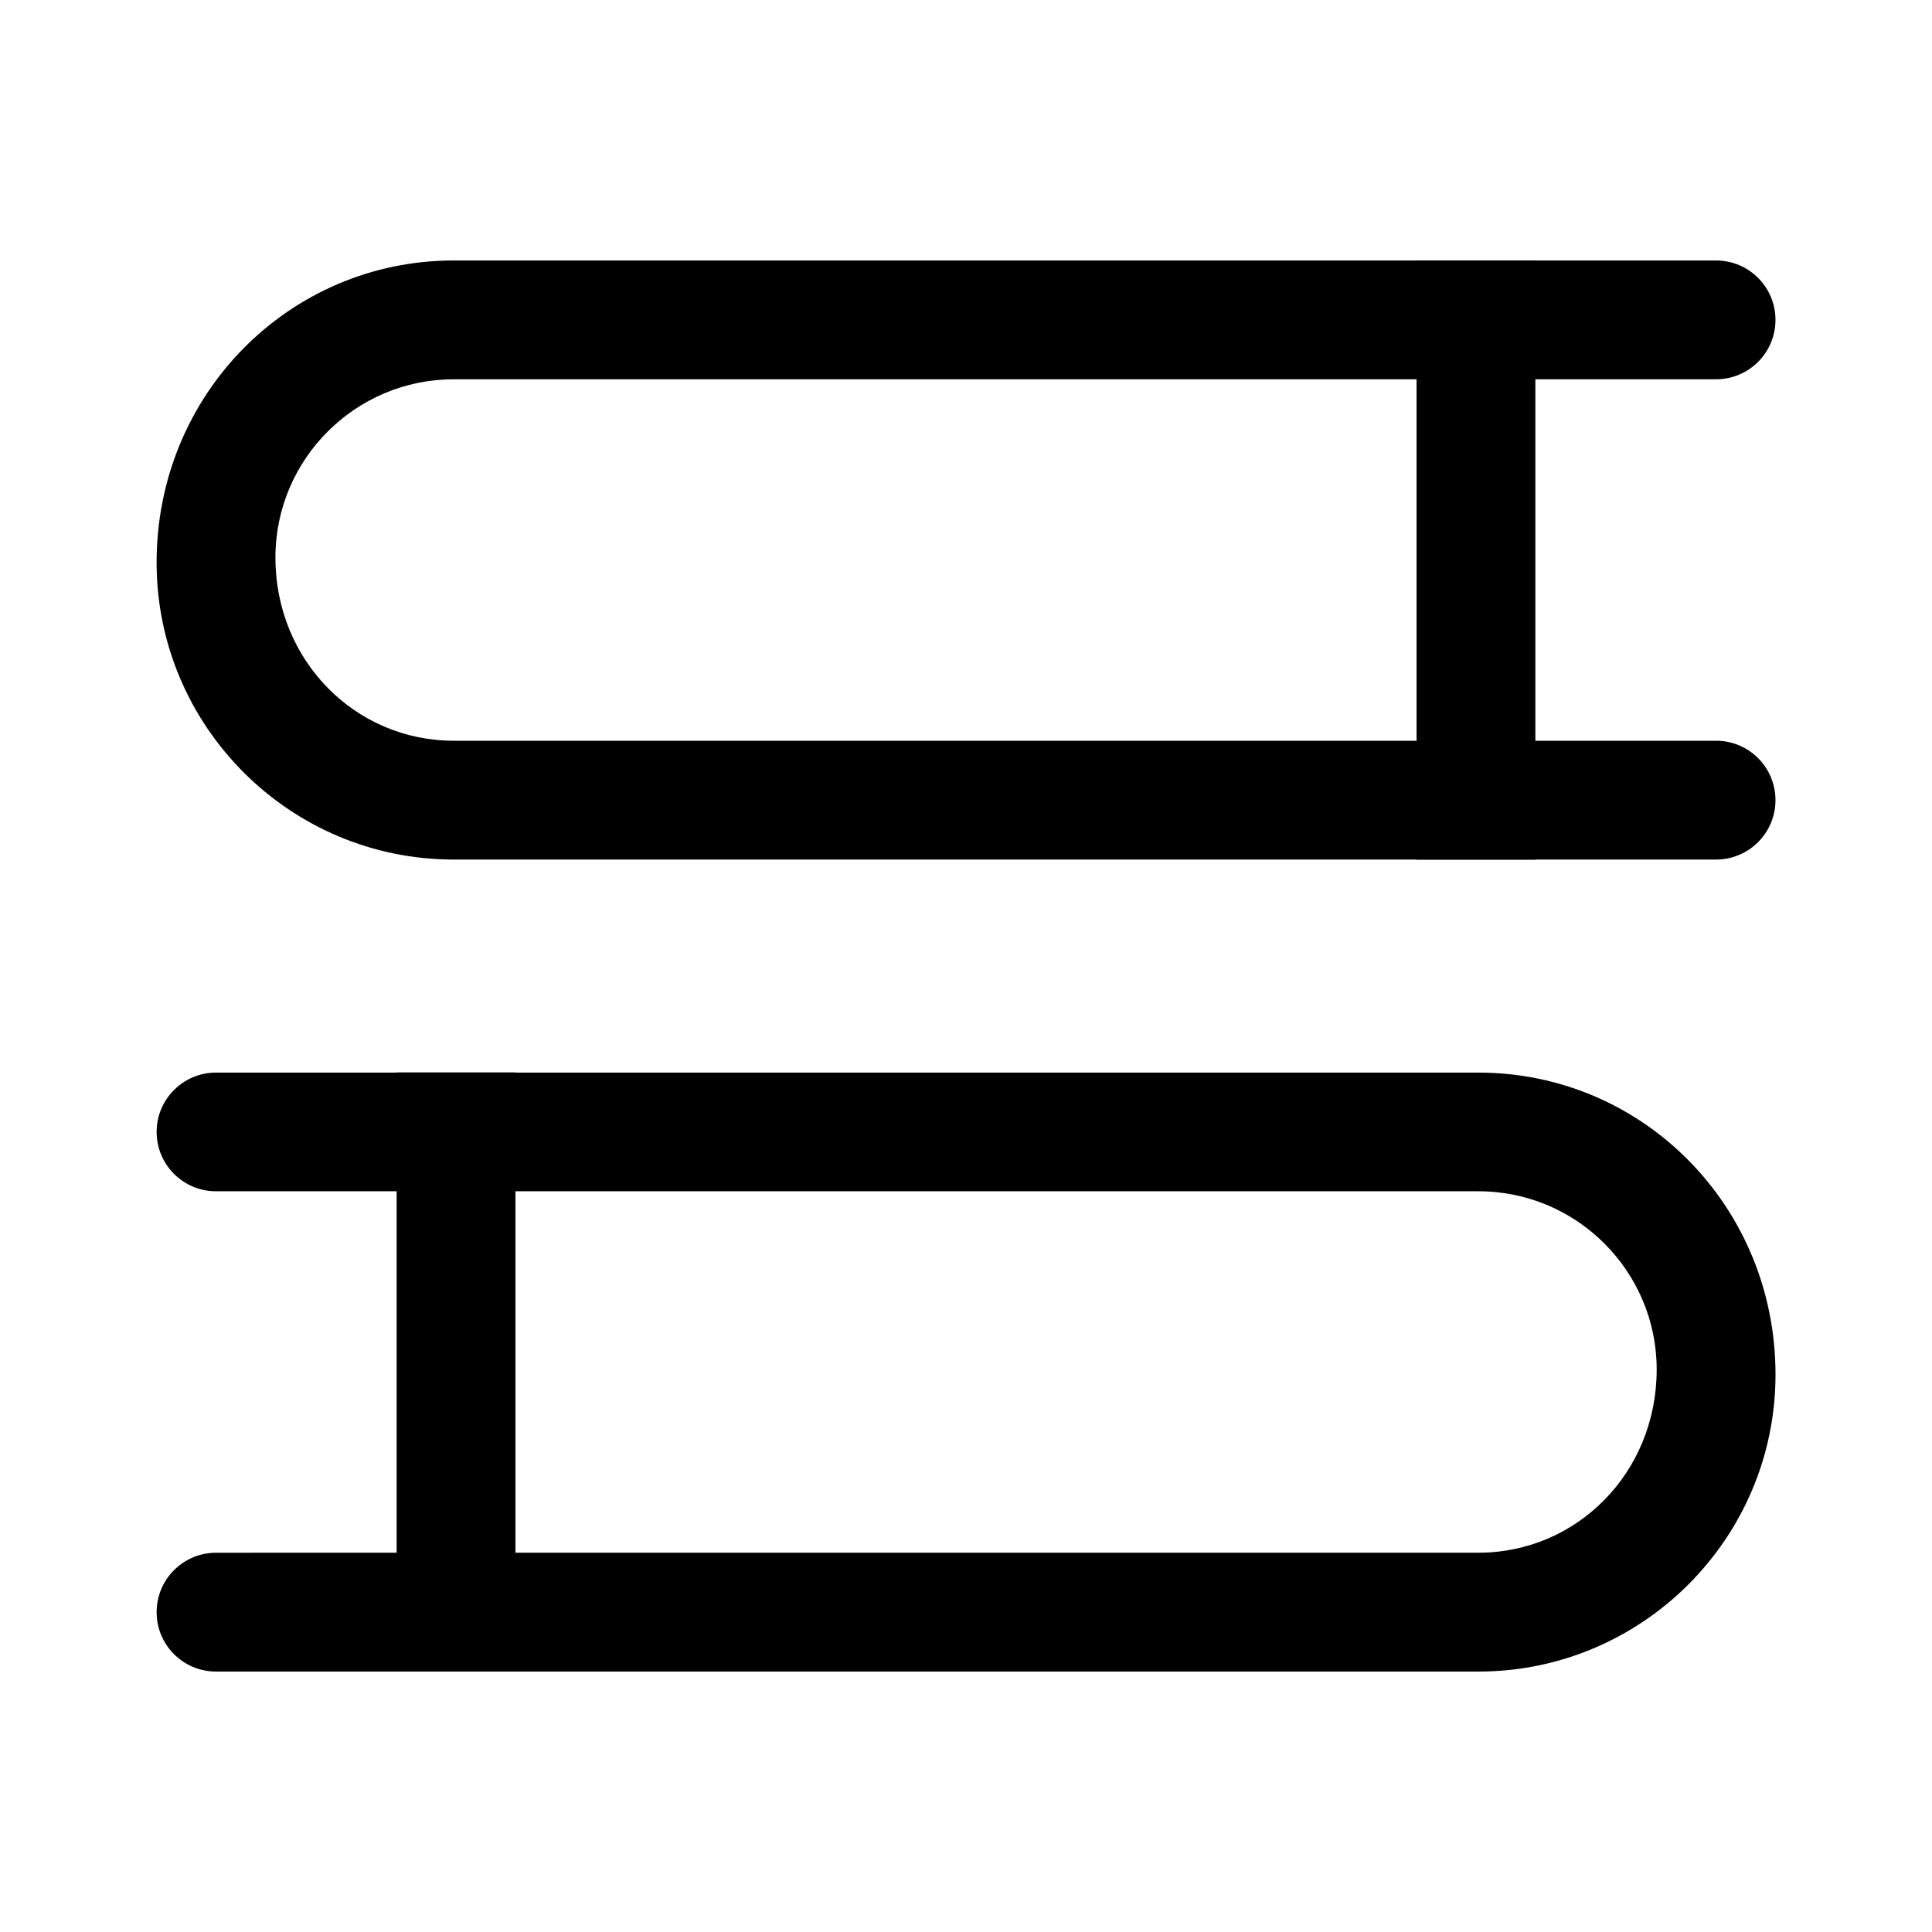 <?xml version="1.0" encoding="UTF-8"?>
<!-- Uploaded to: SVG Repo, www.svgrepo.com, Generator: SVG Repo Mixer Tools -->
<svg fill="#000000" width="800px" height="800px" version="1.1" viewBox="144 144 512 512" xmlns="http://www.w3.org/2000/svg">
 <g>
  <path d="m598.78 371.79h-334.56c-43.422 0-78.719-35.328-78.719-78.719 0-44.715 35.297-80.043 78.719-80.043h334.56c8.691 0 15.742 7.055 15.742 15.742 0 8.691-7.055 15.742-15.742 15.742l-334.56 0.004c-26.039 0-47.23 21.191-47.23 47.23 0 27.363 21.191 48.555 47.23 48.555h334.56c8.691 0 15.742 7.055 15.742 15.742 0 8.691-7.055 15.746-15.746 15.746z"/>
  <path d="m519.4 213.05h31.488v158.76h-31.488z"/>
  <path d="m201.25 586.98h334.56c43.422 0 78.719-35.328 78.719-78.719 0-44.715-35.297-80.012-78.719-80.012l-334.56-0.004c-8.691 0-15.742 7.055-15.742 15.711 0 8.723 7.055 15.742 15.742 15.742h334.56c26.07 0 47.23 21.223 47.23 47.23 0 27.363-21.16 48.555-47.23 48.555l-334.56 0.008c-8.691 0-15.742 7.055-15.742 15.742-0.004 8.691 7.019 15.746 15.742 15.746z"/>
  <path d="m249.11 428.21h31.488v158.73h-31.488z"/>
 </g>
</svg>